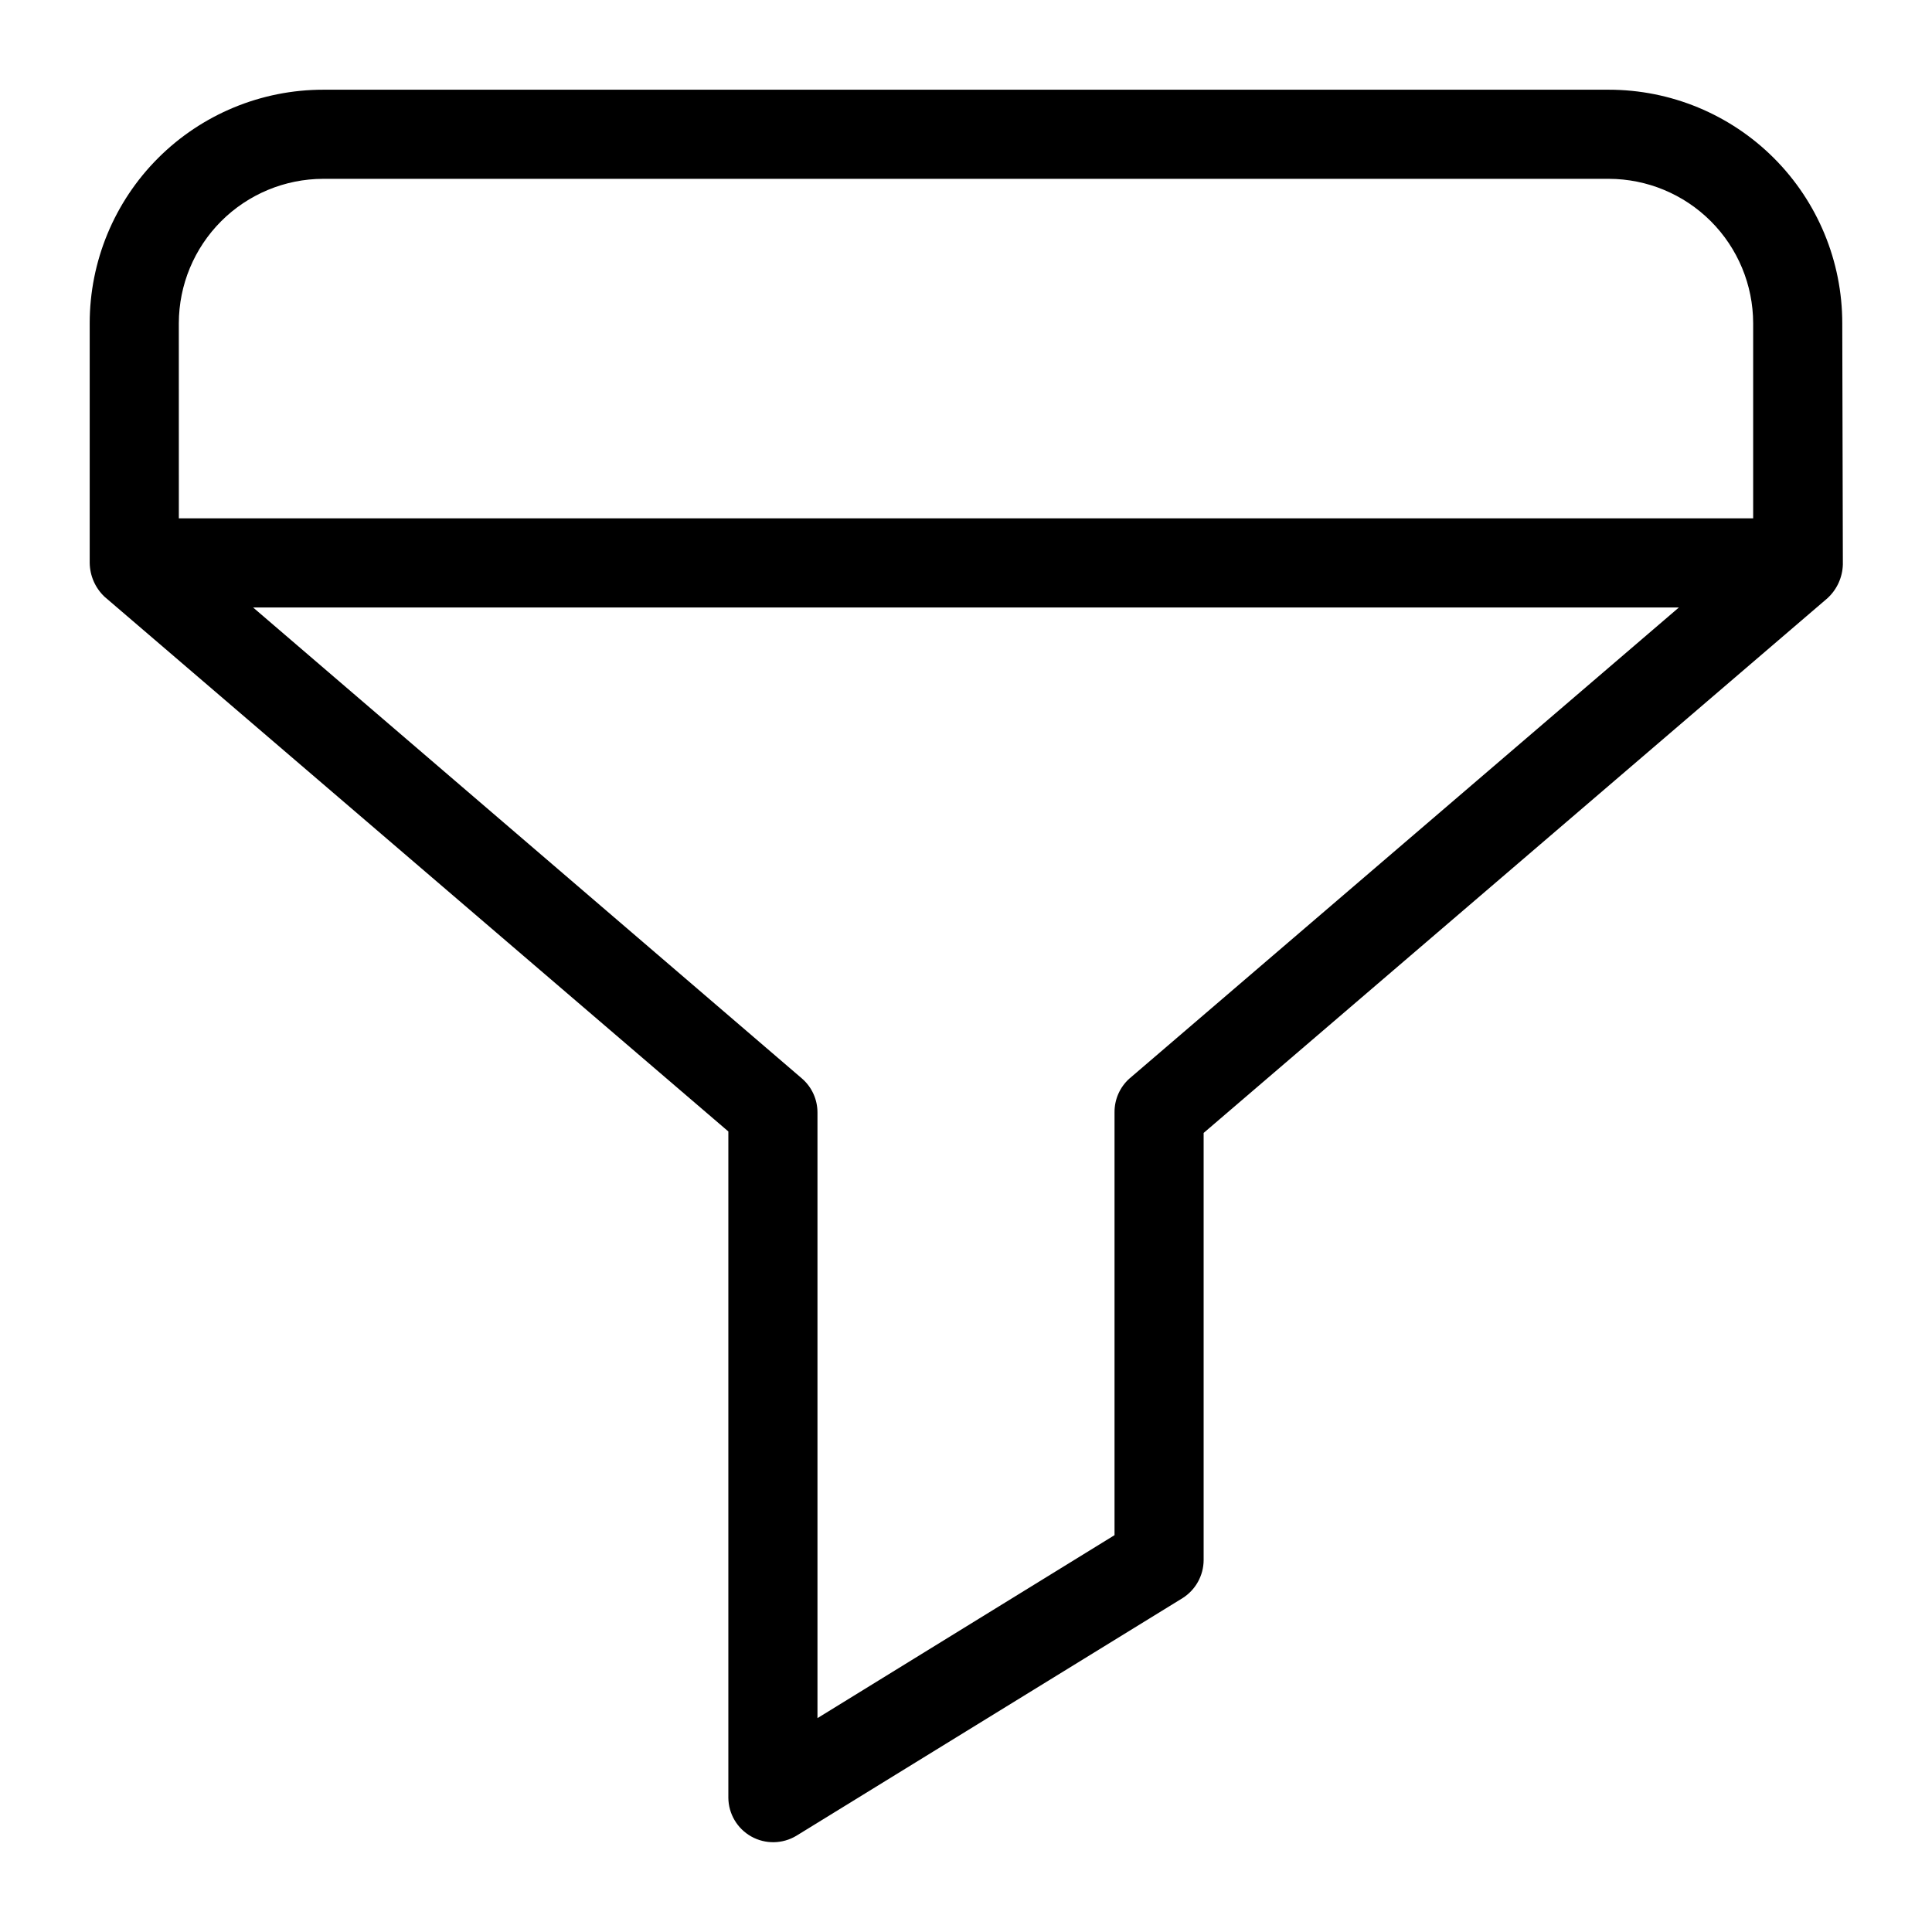 <?xml version="1.0" encoding="UTF-8"?>
<!-- Uploaded to: ICON Repo, www.svgrepo.com, Generator: ICON Repo Mixer Tools -->
<svg fill="#000000" width="800px" height="800px" version="1.1" viewBox="144 144 512 512" xmlns="http://www.w3.org/2000/svg">
 <path d="m632.22 229.65c0-16.41-6.519-32.148-18.121-43.754-11.605-11.602-27.344-18.121-43.754-18.121h-340.7c-16.41 0-32.148 6.519-43.754 18.121-11.602 11.605-18.121 27.344-18.121 43.754v63.527c0.047 3.398 1.465 6.637 3.938 8.973l165.31 141.7v176.57c0.035 4.269 2.359 8.191 6.086 10.277 3.727 2.082 8.285 2.004 11.941-0.199l102.34-62.977c3.465-2.184 5.57-5.984 5.59-10.078v-113.2l165.31-141.7c2.527-2.312 4.004-5.551 4.09-8.973zm-440.83 0c0.02-10.141 4.059-19.859 11.227-27.031 7.172-7.168 16.891-11.207 27.031-11.227h340.7c10.141 0.02 19.859 4.059 27.031 11.227 7.172 7.172 11.207 16.891 11.227 27.031v51.719h-417.21zm251.91 200.19-0.004-0.004c-2.539 2.289-3.973 5.559-3.934 8.977v112.02l-78.723 48.488v-160.51c0-3.445-1.492-6.719-4.09-8.977l-145.48-124.85h377.86z"/>
</svg>